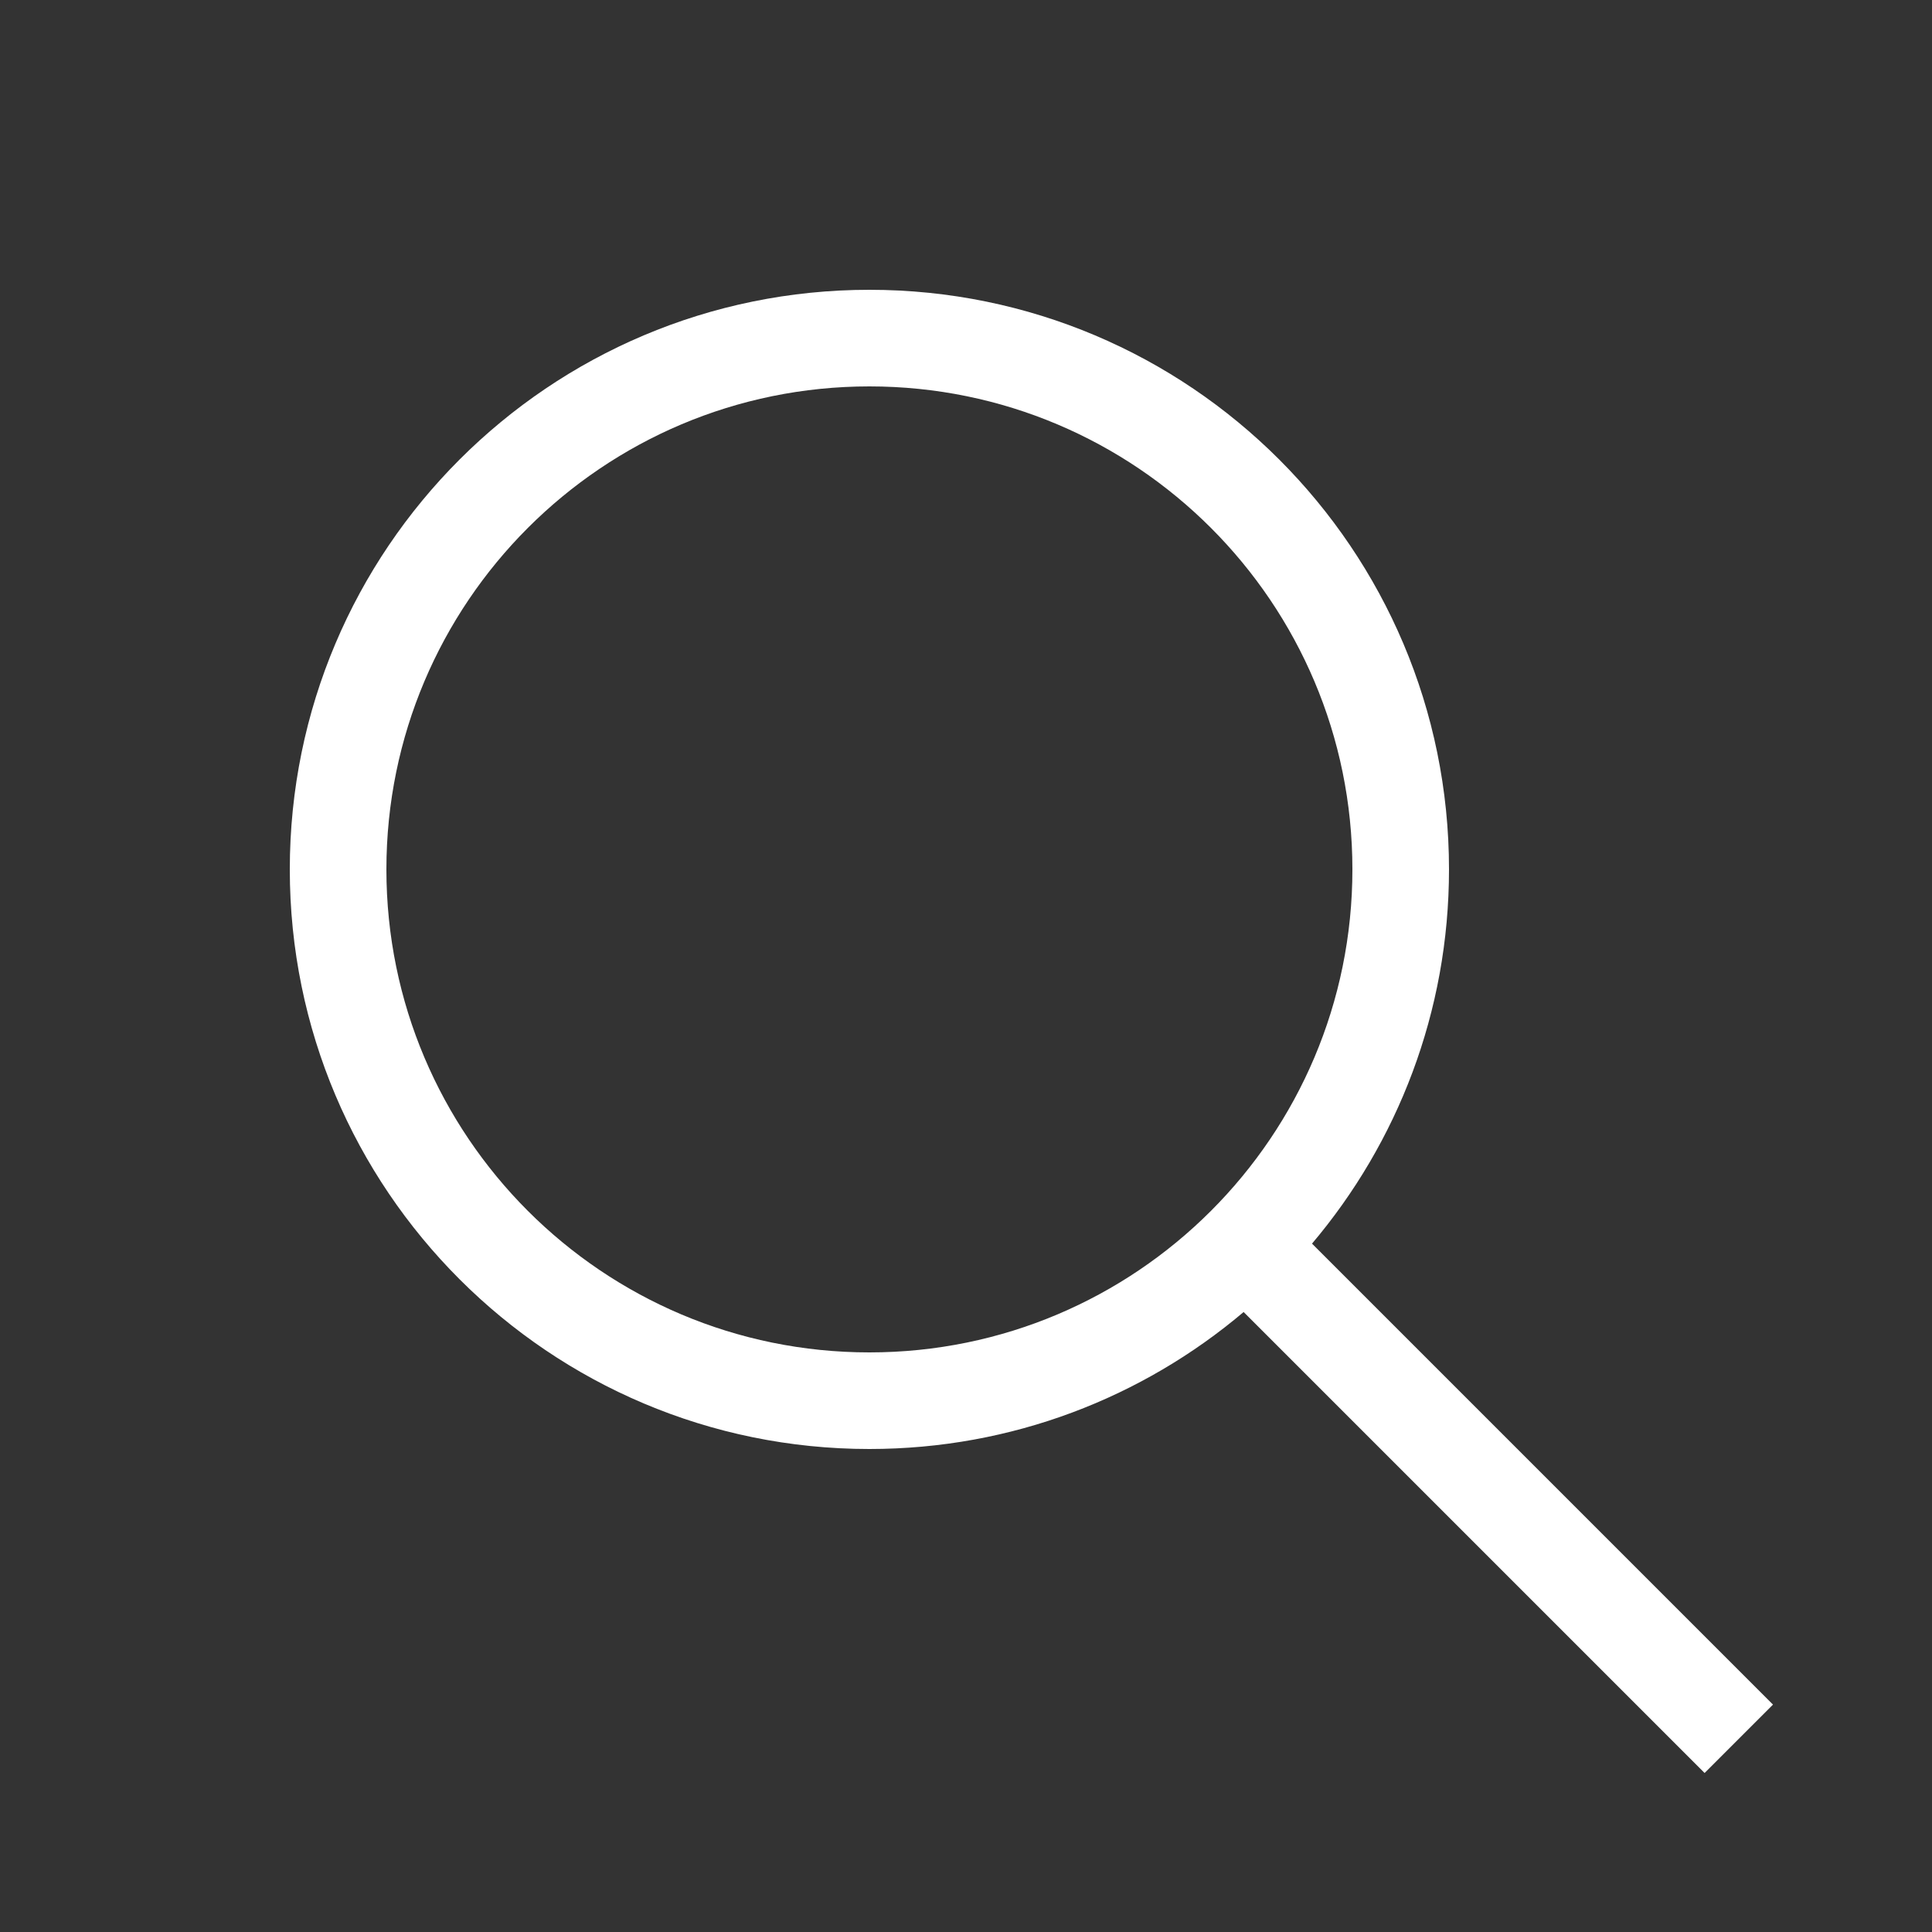 <svg width="20" height="20" viewBox="0 0 20 20" fill="none" xmlns="http://www.w3.org/2000/svg" style="color:#fff;fill: currentColor;">
<rect x="0" y="0" width="20" height="20" fill="#333333" stroke="none"/>
<path fill-rule="evenodd" clip-rule="evenodd" d="M14 9C14 11.761 11.761 14 9 14C6.239 14 4 11.761 4 9C4 6.239 6.239 4 9 4C11.761 4 14 6.239 14 9ZM13.582 12.874C14.466 11.829 15 10.477 15 9C15 5.686 12.314 3 9 3C5.686 3 3 5.686 3 9C3 12.314 5.686 15 9 15C10.477 15 11.829 14.466 12.874 13.582L17.646 18.354L18.354 17.646L13.582 12.874Z" fill="currentColor"/>
</svg>
